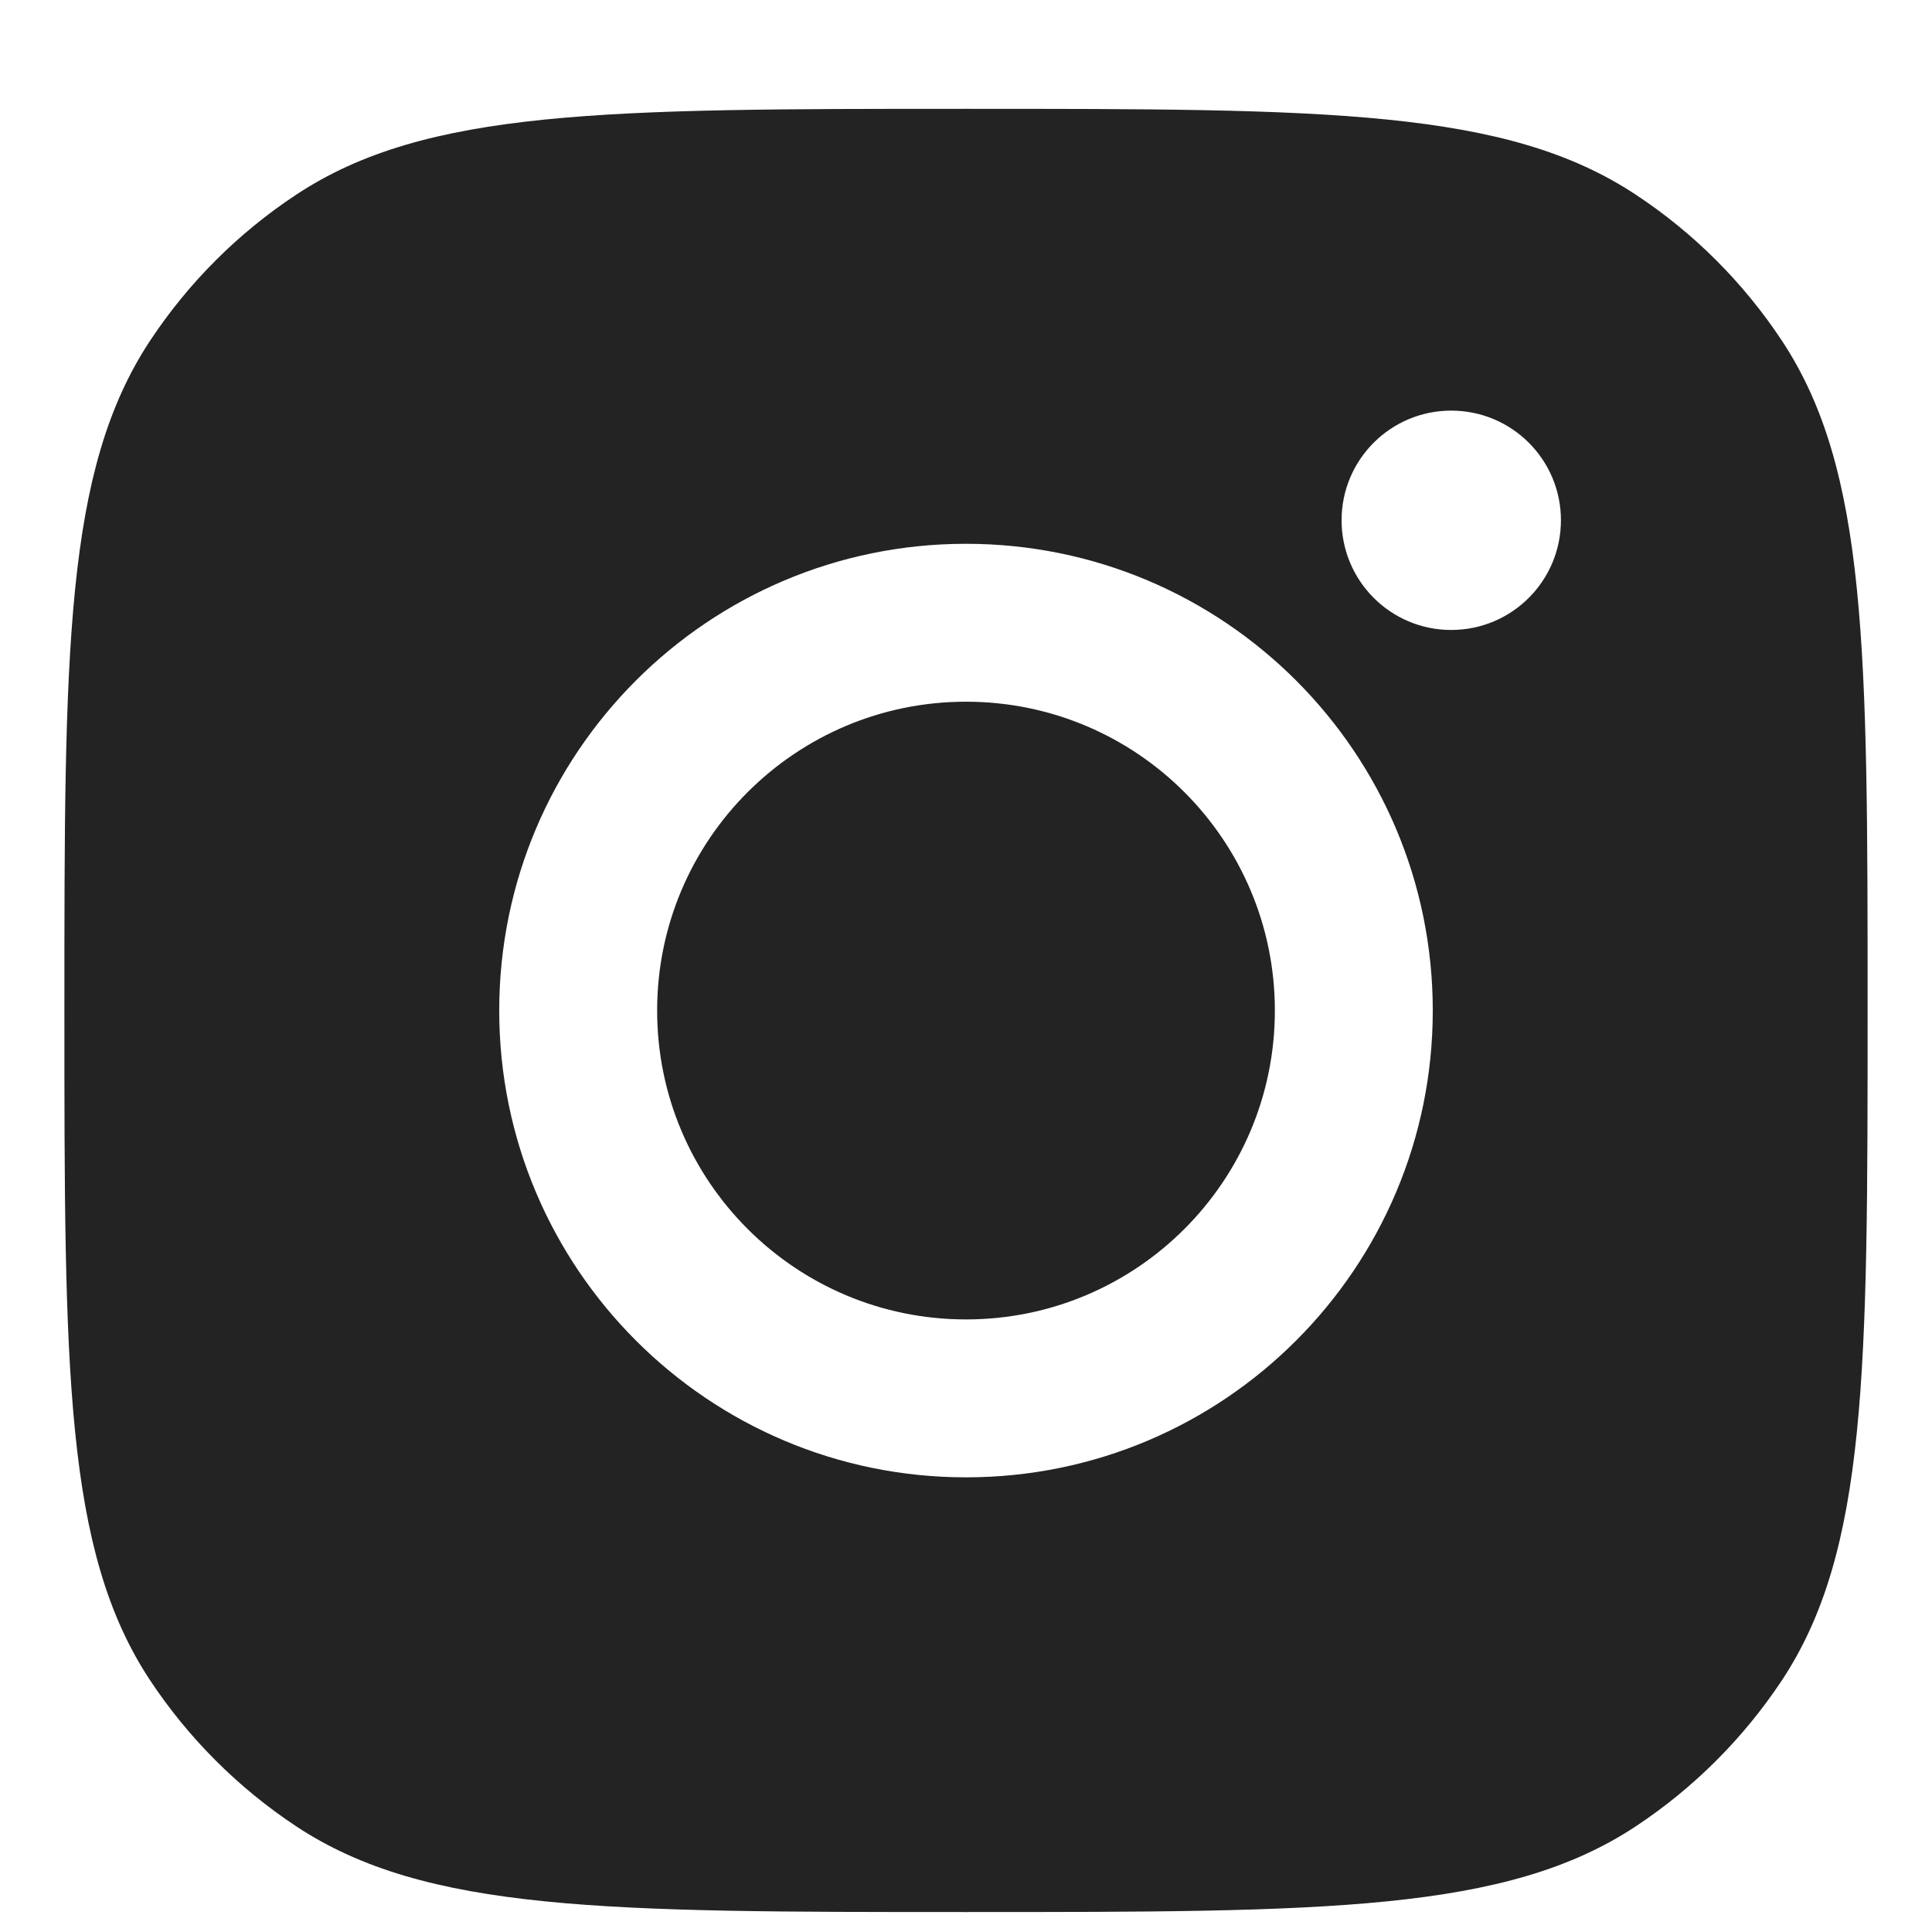 <svg width="15" height="15" viewBox="0 0 15 15" fill="none" xmlns="http://www.w3.org/2000/svg">
<path fill-rule="evenodd" clip-rule="evenodd" d="M0.5 7.845C0.5 5.049 0.5 3.651 1.166 2.644C1.464 2.194 1.849 1.809 2.299 1.512C3.306 0.845 4.704 0.845 7.5 0.845C10.296 0.845 11.694 0.845 12.701 1.512C13.151 1.809 13.536 2.194 13.834 2.644C14.5 3.651 14.5 5.049 14.5 7.845C14.5 10.641 14.5 12.04 13.834 13.047C13.536 13.496 13.151 13.881 12.701 14.179C11.694 14.845 10.296 14.845 7.5 14.845C4.704 14.845 3.306 14.845 2.299 14.179C1.849 13.881 1.464 13.496 1.166 13.047C0.5 12.04 0.5 10.641 0.5 7.845ZM11.124 7.846C11.124 9.847 9.502 11.47 7.5 11.47C5.499 11.47 3.876 9.847 3.876 7.846C3.876 5.844 5.499 4.222 7.5 4.222C9.502 4.222 11.124 5.844 11.124 7.846ZM7.5 10.244C8.825 10.244 9.898 9.17 9.898 7.846C9.898 6.522 8.825 5.448 7.5 5.448C6.176 5.448 5.102 6.522 5.102 7.846C5.102 9.17 6.176 10.244 7.5 10.244ZM11.267 4.891C11.738 4.891 12.119 4.51 12.119 4.039C12.119 3.569 11.738 3.188 11.267 3.188C10.797 3.188 10.416 3.569 10.416 4.039C10.416 4.51 10.797 4.891 11.267 4.891Z" fill="#232323"/>
</svg>
